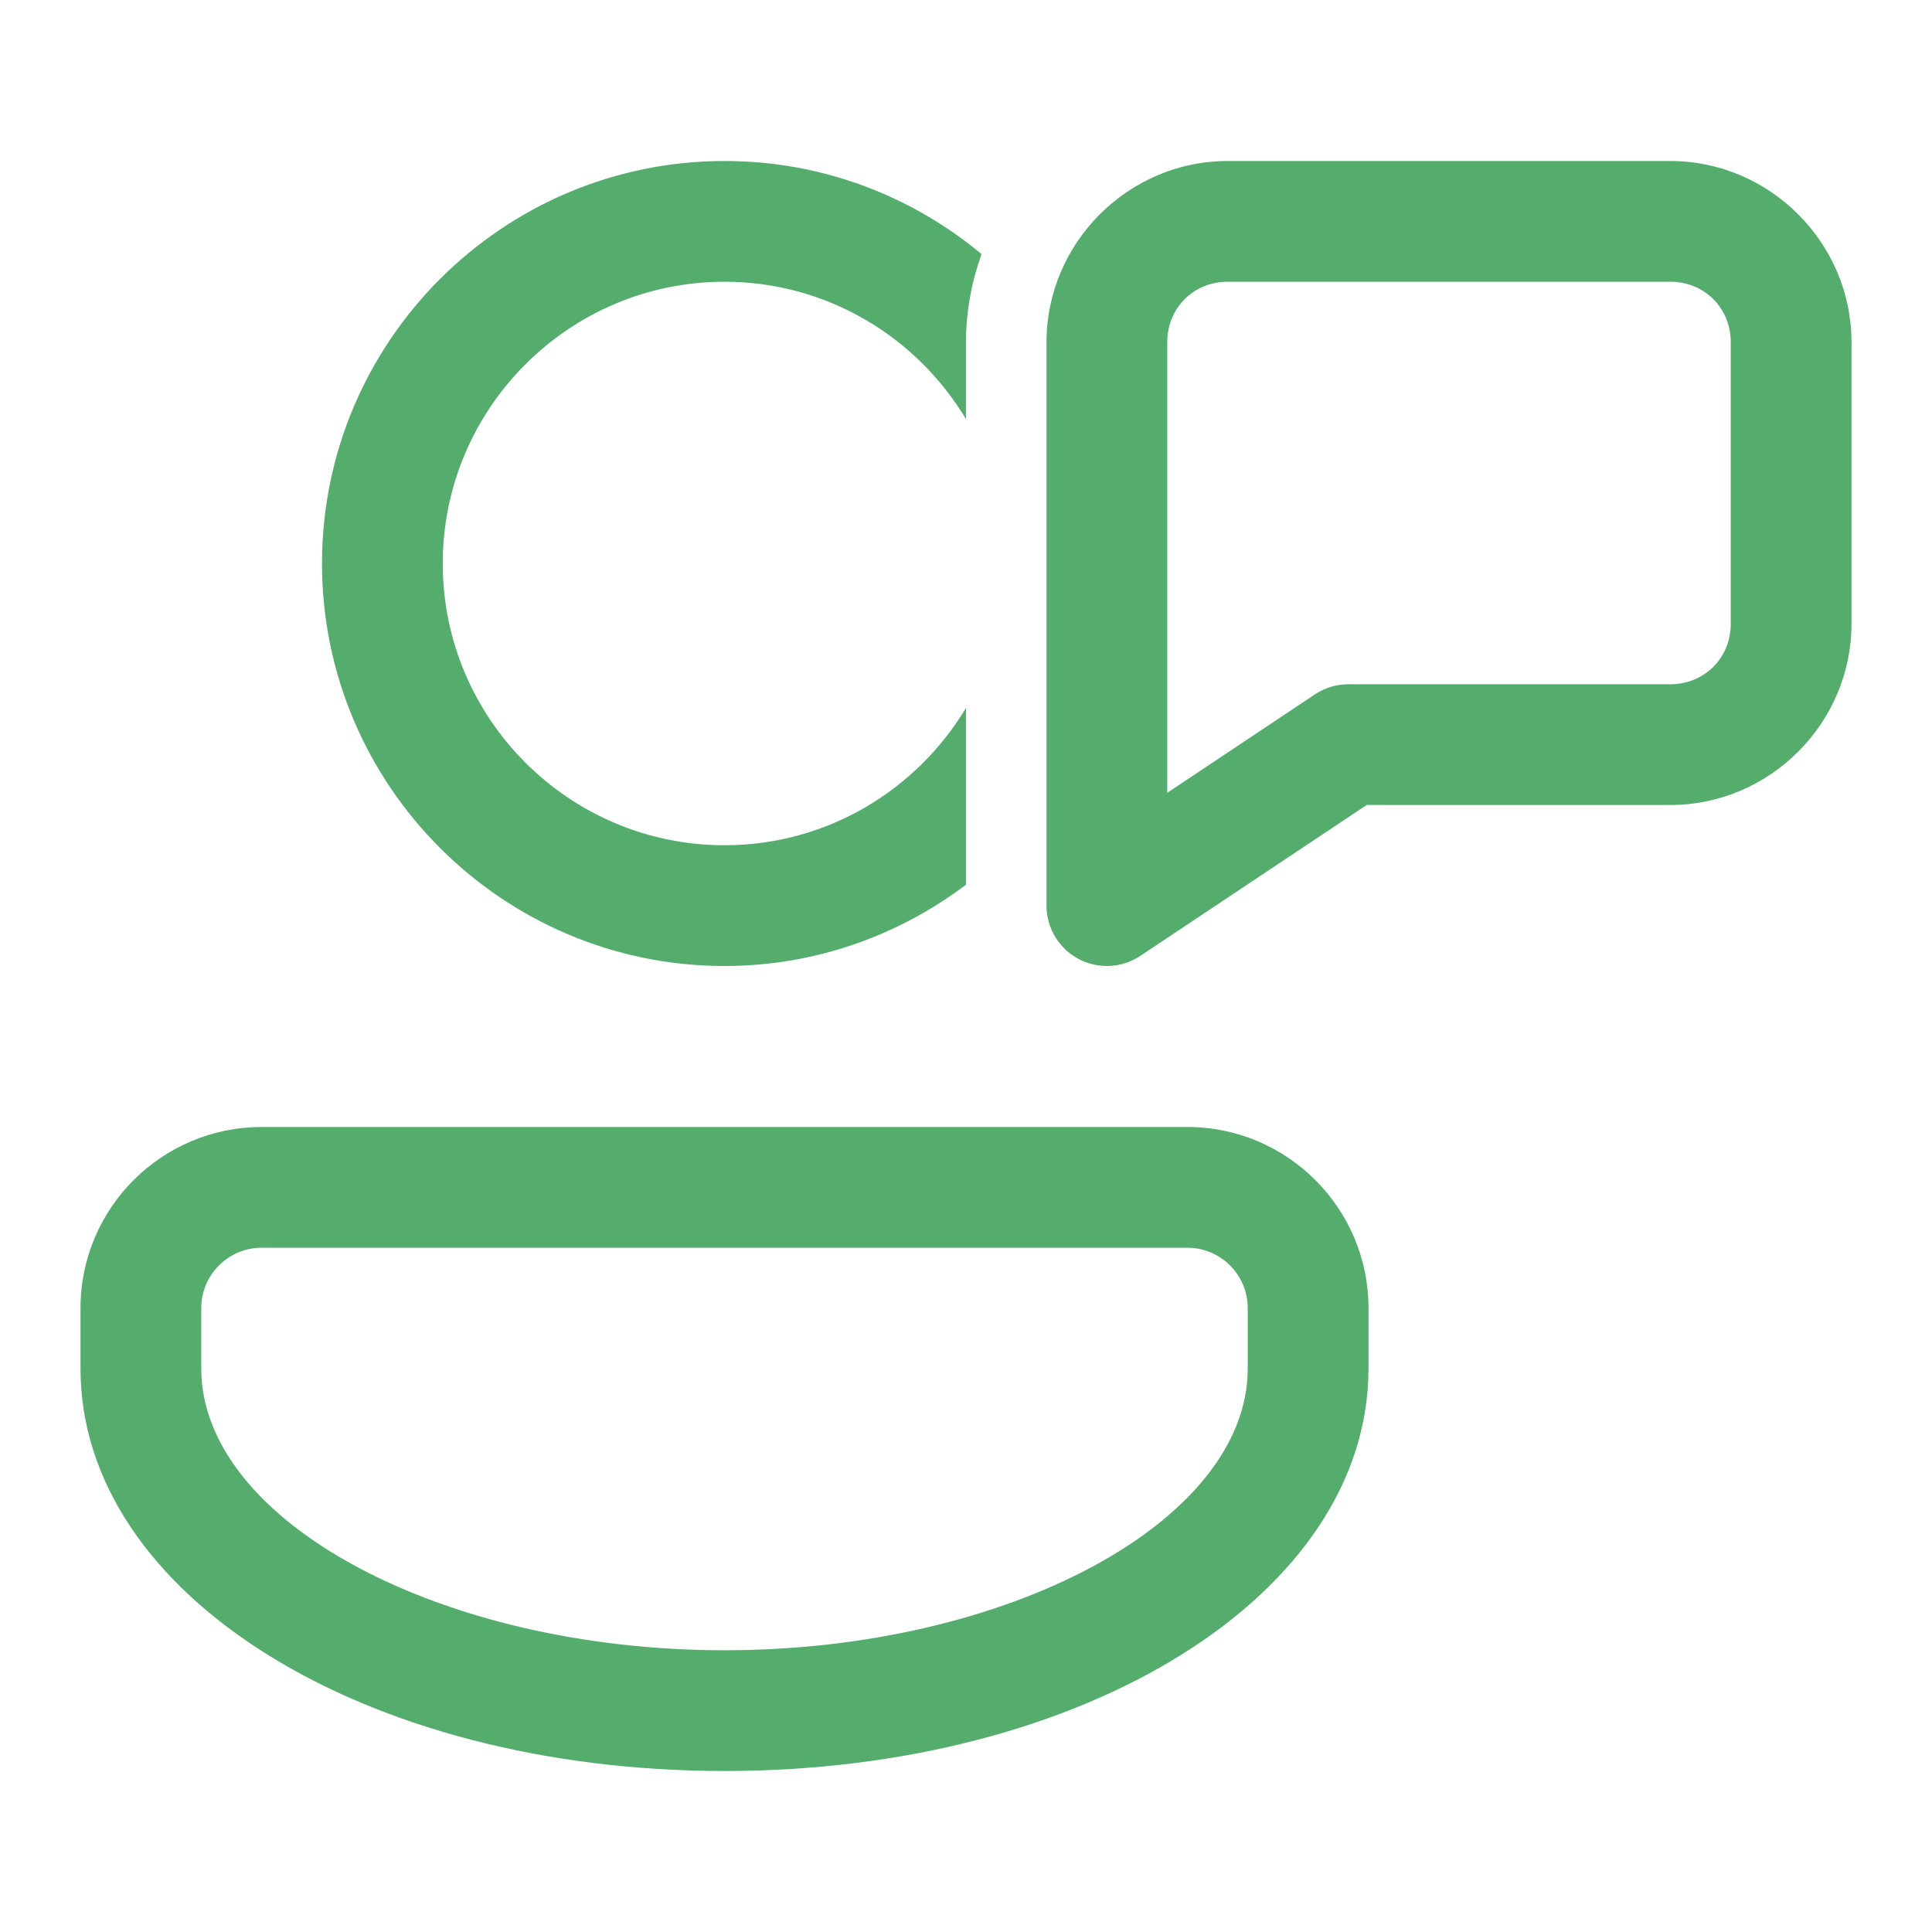 <svg width="60" height="60" viewBox="0 0 60 60" fill="none" xmlns="http://www.w3.org/2000/svg">
<path d="M22.5 5C15.607 5 10 10.607 10 17.5C10 24.392 15.607 30 22.5 30C25.315 30 27.907 29.052 30 27.476V21.985C28.469 24.535 25.685 26.25 22.5 26.25C17.676 26.25 13.75 22.324 13.75 17.5C13.75 12.676 17.676 8.75 22.5 8.75C25.685 8.75 28.469 10.465 30 13.015V10.625C30 9.665 30.176 8.747 30.483 7.891C28.316 6.087 25.534 5 22.5 5ZM38.125 5C35.041 5 32.5 7.541 32.5 10.625V28.125C32.5 28.464 32.592 28.797 32.767 29.088C32.941 29.38 33.191 29.618 33.49 29.778C33.79 29.938 34.127 30.014 34.465 29.998C34.804 29.981 35.133 29.873 35.415 29.685L42.444 25H51.875C54.959 25 57.5 22.459 57.5 19.375V10.625C57.5 7.541 54.959 5 51.875 5H38.125ZM38.125 8.75H51.875C52.933 8.75 53.75 9.567 53.75 10.625V19.375C53.75 20.433 52.933 21.25 51.875 21.25H41.875C41.505 21.25 41.143 21.36 40.835 21.565L36.25 24.622V10.625C36.25 9.567 37.067 8.75 38.125 8.75ZM8.125 35C5.024 35 2.5 37.524 2.5 40.625V42.5C2.5 49.509 11.285 55 22.5 55C33.715 55 42.5 49.509 42.5 42.5V40.625C42.5 37.524 39.976 35 36.875 35H8.125ZM8.125 38.75H36.875C37.909 38.75 38.75 39.591 38.75 40.625V42.5C38.75 47.242 31.309 51.25 22.5 51.25C13.691 51.25 6.25 47.242 6.25 42.5V40.625C6.25 39.591 7.091 38.75 8.125 38.75Z" fill="#54AD6D"/>
</svg>
